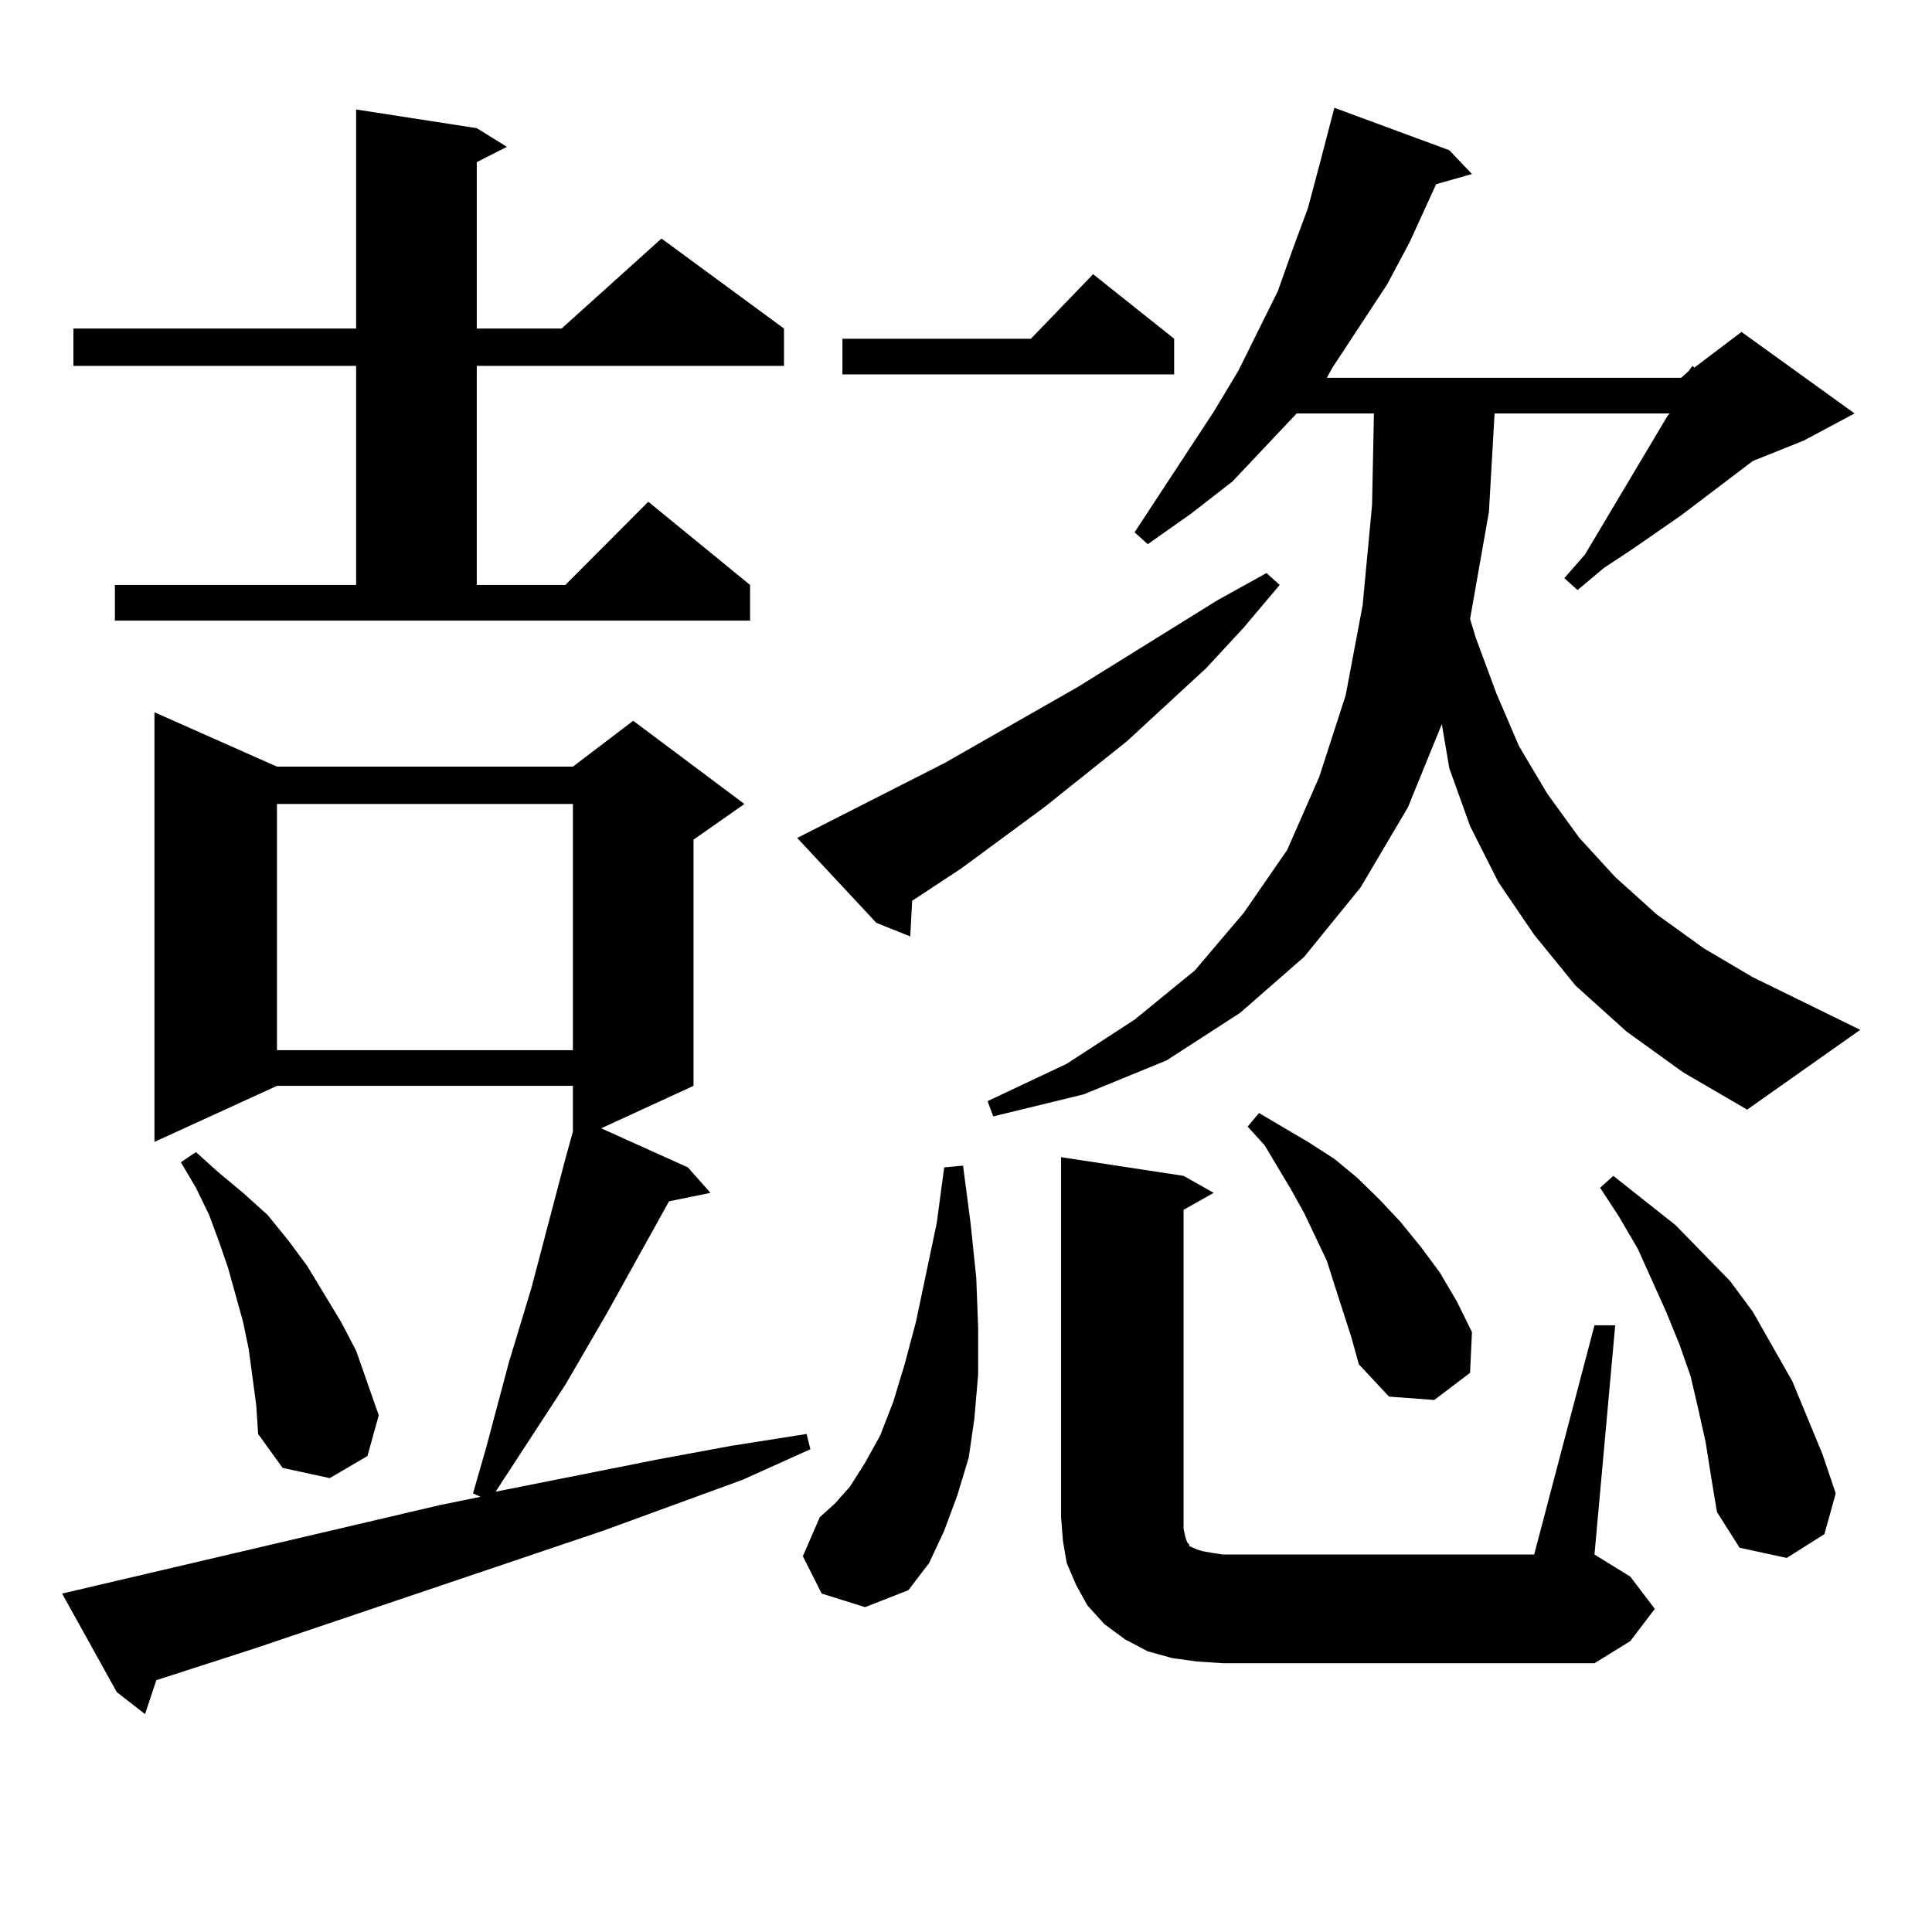 <?xml version="1.0" encoding="utf-8"?>
<!-- Generator: Adobe Illustrator 16.0.0, SVG Export Plug-In . SVG Version: 6.00 Build 0)  -->
<!DOCTYPE svg PUBLIC "-//W3C//DTD SVG 1.1//EN" "http://www.w3.org/Graphics/SVG/1.1/DTD/svg11.dtd">
<svg version="1.1" id="图层_1" xmlns="http://www.w3.org/2000/svg" xmlns:xlink="http://www.w3.org/1999/xlink" x="0px" y="0px"
	 width="1000px" height="1000px" viewBox="0 0 1000 1000" enable-background="new 0 0 1000 1000" xml:space="preserve">
<path d="M32.146,824.832l195.117-45.703l21.463-4.395l-3.902-1.758l6.829-23.73l11.707-43.945l11.707-38.672l17.561-66.797
	l3.902-14.063v-23.73H143.362l-63.413,29.004V368.68l63.413,28.125h153.167l31.219-23.73l57.56,43.066l-26.341,18.457v127.441
	l-47.804,21.973l44.877,20.215l11.707,13.184l-21.463,4.395l-32.194,58.008l-21.463,36.914l-36.097,55.371l83.9-16.699l38.048-7.031
	l39.023-6.152l1.951,7.91l-35.121,15.82l-72.193,26.367l-179.508,60.645l-51.706,16.699l-5.854,17.578l-14.634-11.426
	L32.146,824.832z M59.462,302.762h124.875V189.383H37.999v-19.336h146.338V56.668l62.438,9.668l15.609,9.668l-15.609,7.91v86.133
	h43.901l51.706-46.582l63.413,46.582v19.336H246.774v113.379h45.853l42.926-43.066l52.682,43.066v18.457H59.462V302.762z
	 M132.631,727.273l-3.902-29.004l-2.927-14.063l-3.902-14.063l-3.902-14.063l-4.878-14.063l-4.878-13.184l-6.829-14.063
	l-7.805-13.184l7.805-5.273l11.707,10.547l12.683,10.547l12.683,11.426l10.731,13.184l9.756,13.184l17.561,29.004l7.805,14.941
	l11.707,33.398l-5.854,21.094l-19.512,11.426l-24.39-5.273l-12.683-17.578L132.631,727.273z M143.362,416.141v127.441h153.167
	V416.141H143.362z M412.624,433.719l76.096-38.672l69.267-39.551l72.193-44.824l25.365-14.063l6.829,6.152l-18.536,21.973
	l-19.512,21.094l-40.975,37.793l-42.926,34.277L497.5,449.539l-25.365,16.699l-0.976,18.457l-17.561-7.031L412.624,433.719z
	 M425.307,824.832l-9.756-19.336l8.78-20.215l7.805-7.031l7.805-8.789l7.805-12.305l7.805-14.063l6.829-17.578l5.854-19.336
	l5.854-21.973l10.731-50.977l3.902-29.004l9.756-0.879l3.902,29.883l2.927,28.125l0.976,25.488v24.609l-1.951,22.852l-2.927,20.215
	l-5.854,19.336l-6.829,18.457l-7.805,16.699l-10.731,14.063l-22.438,8.789L425.307,824.832z M607.741,175.32v18.457H436.038V175.32
	h97.559l32.194-33.398L607.741,175.32z M841.882,533.914l-26.341-23.73l-21.463-26.367l-18.536-27.246l-14.634-29.004
	l-10.731-29.883l-3.902-22.852l-17.561,43.066l-24.39,41.309l-29.268,36.035l-33.17,29.004l-38.048,24.609l-42.926,17.578
	l-46.828,11.426l-2.927-7.91l40.975-19.336l35.121-22.852l31.219-25.488l25.365-29.883l22.438-32.52l16.585-37.793l13.658-42.188
	l8.78-46.582l4.878-51.855l0.976-47.461h-39.999l-33.17,35.156l-21.463,16.699l-22.438,15.82l-6.829-6.152l40.975-62.402
	l12.683-21.094l20.487-41.309l7.805-21.973l7.805-21.094l5.854-21.973l7.805-29.883l59.511,21.973l11.707,12.305l-18.536,5.273
	l-13.658,29.883l-11.707,21.973l-28.292,43.066l-2.927,5.273h183.41l3.902-3.516l1.951-2.637l0.976,0.879l24.39-18.457
	l58.535,42.188l-26.341,14.063l-26.341,10.547l-37.072,28.125l-25.365,17.578l-14.634,9.668l-13.658,11.426l-6.829-6.152
	l10.731-12.305l42.926-72.07l0.976-0.879h-90.729l-2.927,50.977l-9.756,55.371l2.927,9.668l10.731,29.004l11.707,27.246
	l14.634,24.609l16.585,22.852l18.536,20.215l21.463,19.336l24.39,17.578l25.365,14.941l55.608,27.246l-58.535,41.309l-33.17-19.336
	L841.882,533.914z M619.448,859.988l-12.683-1.758l-12.683-3.516l-11.707-6.152l-10.731-7.91l-8.78-9.668l-5.854-10.547
	l-4.878-11.426l-1.951-11.426l-0.976-12.305V598.953l63.413,9.668l15.609,8.789l-15.609,8.789v159.082v6.152l0.976,4.395
	l0.976,2.637l0.976,0.879v0.879l1.951,0.879l1.951,0.879l2.927,0.879l4.878,0.879l5.854,0.879h160.972l31.219-118.652h10.731
	l-10.731,118.652l18.536,11.426l12.683,16.699l-12.683,16.699l-18.536,11.426h-192.19L619.448,859.988z M690.666,664.871
	l-3.902-12.305l-11.707-24.609l-6.829-12.305l-13.658-22.852l-8.78-9.668l5.854-7.031l25.365,14.941l13.658,8.789l11.707,9.668
	l11.707,11.426l10.731,11.426l10.731,13.184l9.756,13.184l8.78,14.941l7.805,15.82l-0.976,21.094l-18.536,14.063l-23.414-1.758
	l-15.609-16.699l-3.902-14.063L690.666,664.871z M882.856,746.609l-3.902-17.578l-3.902-16.699l-5.854-16.699l-6.829-16.699
	l-14.634-32.52l-9.756-16.699l-9.756-14.941l6.829-6.152l32.194,25.488l28.292,29.004l11.707,15.82l20.487,36.035l15.609,37.793
	l6.829,20.215l-5.854,21.094l-19.512,12.305l-24.39-5.273l-11.707-18.457l-2.927-17.578L882.856,746.609z"/>
</svg>
